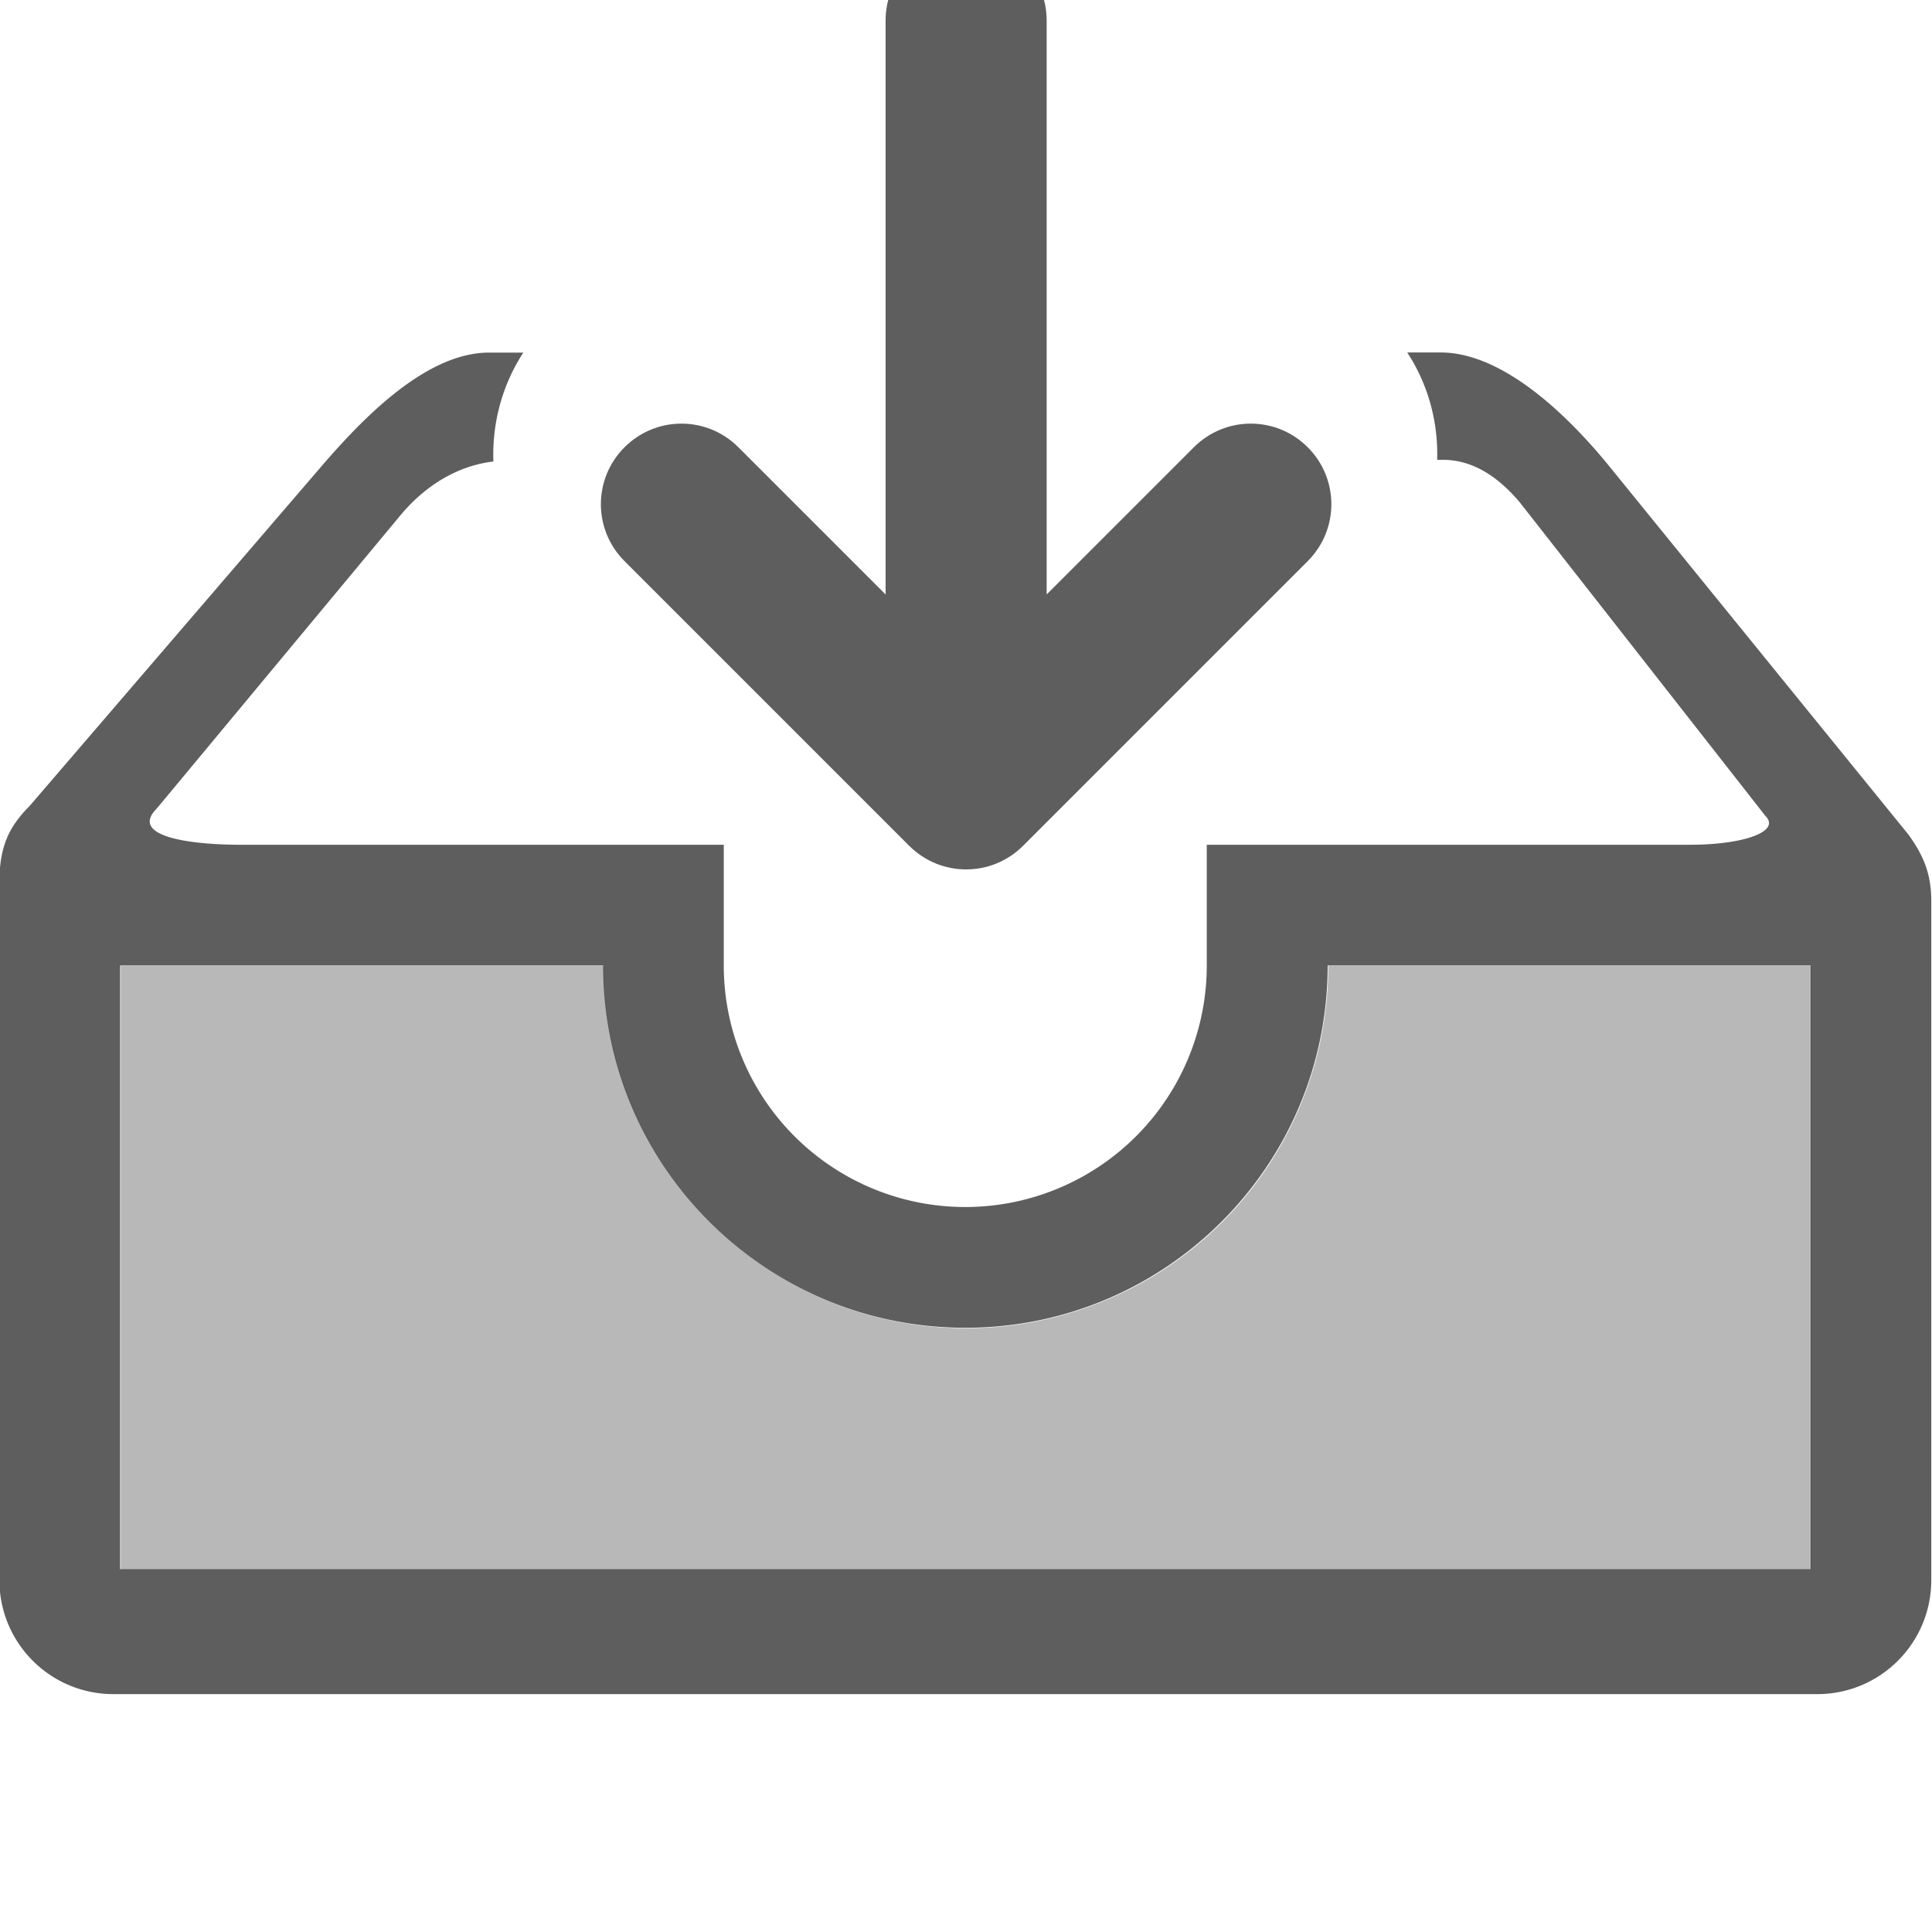 <svg width="16" height="16" version="1.1" xmlns="http://www.w3.org/2000/svg">
 <g transform="translate(-442,-176)" fill="#363636">
  <path d="m446.05 178.92c-0.523 0-1.048 0.547-1.389 0.943l-2.416 2.812c-0.173 0.173-0.25 0.34-0.25 0.633v5.777c0 0.523 0.422 0.945 0.945 0.945h14.109c0.523 0 0.945-0.422 0.945-0.945v-5.625c0-0.237-0.075-0.389-0.188-0.547l-2.478-3.051c-0.33-0.406-0.873-0.943-1.397-0.943h-0.277c0.176 0.269 0.257 0.579 0.248 0.889h0.047c0.263 0 0.472 0.157 0.637 0.352l2.035 2.598c0.127 0.127-0.176 0.238-0.627 0.238h-4v0.951a2 2 0 0 1 0 0.049 2 2 0 0 1-2 2 2 2 0 0 1-2-2v-1h-4c-0.407 0-0.931-0.065-0.695-0.301l2.016-2.426c0.243-0.292 0.527-0.419 0.771-0.447-0.011-0.313 0.07-0.629 0.248-0.902zm-3.055 5.076h4c0 1.657 1.343 3 3 3s3-1.343 3-3h4v5h-14z" opacity=".8"/>
  <path d="m450 183.2c-0.17 0-0.341-0.066-0.471-0.196l-2.357-2.357c-0.261-0.261-0.261-0.682 0-0.943 0.261-0.261 0.682-0.261 0.943 0l1.219 1.219v-4.752c0-0.369 0.297-0.667 0.667-0.667s0.667 0.297 0.667 0.667v4.752l1.219-1.219c0.261-0.261 0.682-0.261 0.943 0 0.261 0.261 0.261 0.682 0 0.943l-2.357 2.357c-0.131 0.131-0.301 0.196-0.471 0.196z" opacity=".8"/>
  <path transform="translate(442,176)" d="m1 8v5h14v-5h-4a3 3 0 0 1-3 3 3 3 0 0 1-3-3h-4z" fill-rule="evenodd" opacity=".35" style="paint-order:fill markers stroke"/>
 </g>
</svg>
